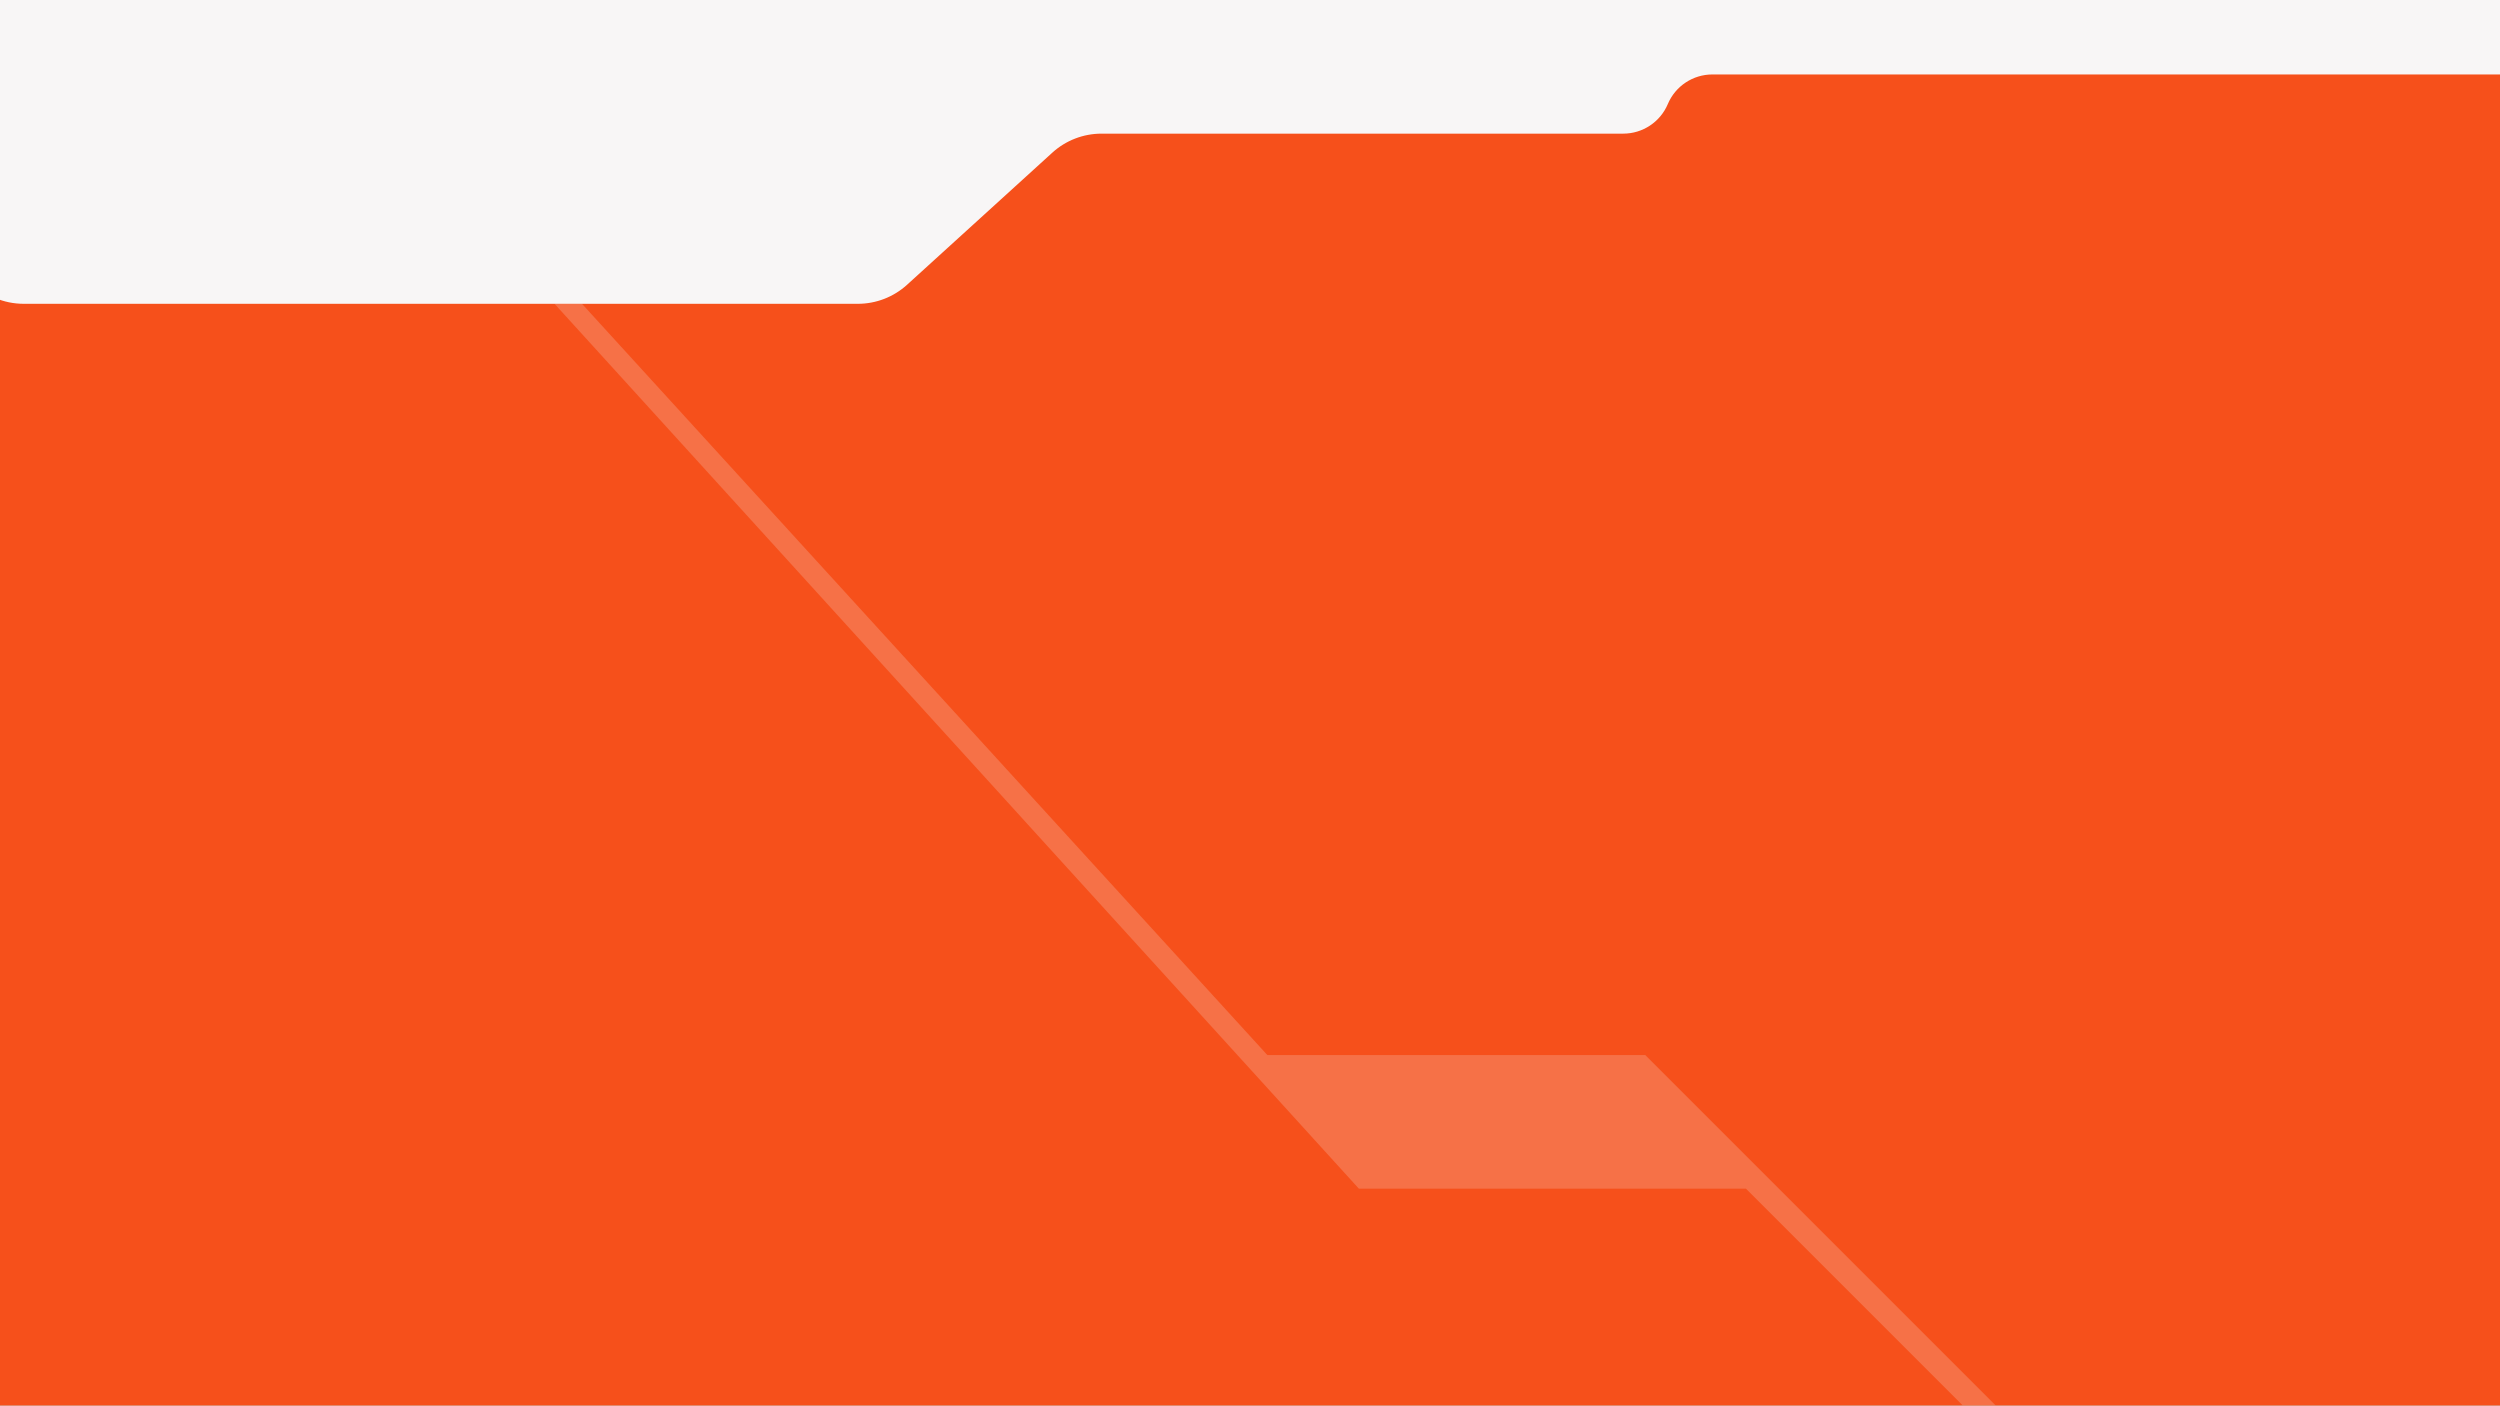 <svg width="1366" height="768" viewBox="0 0 1366 768" fill="none" xmlns="http://www.w3.org/2000/svg">
<rect x="0" y="0" width="1366" height="768" fill="#333333" stroke="none"/>
<g clip-path="url(#clip0_235_4)">
<rect width="1366" height="768" fill="white"/>
<rect width="1366" height="768" fill="#F6501B"/>
<path d="M-27 126V-38.149V-174C-27 -196.091 -9.091 -214 13 -214H1437C1459.09 -214 1477 -196.091 1477 -174V0.681C1477 22.772 1459.09 40.681 1437 40.681H935.66C925.026 40.681 915.426 47.052 911.296 56.851C907.166 66.65 897.567 73.021 886.932 73.021H601.883C591.929 73.021 582.333 76.732 574.97 83.429L495.622 155.592C488.259 162.289 478.663 166 468.709 166H13C-9.091 166 -27 148.091 -27 126Z" fill="#F8F6F6"/>
<g style="mix-blend-mode:soft-light" opacity="0.2">
<path d="M742.5 649.5L303 166H318L692.5 576.5H899L1090.5 768H1072.5L954 649.5H742.5Z" fill="#F5F5F5"/>
</g>
</g>
<defs>
<clipPath id="clip0_235_4">
<rect width="1366" height="768" fill="white"/>
</clipPath>
</defs>
</svg>
